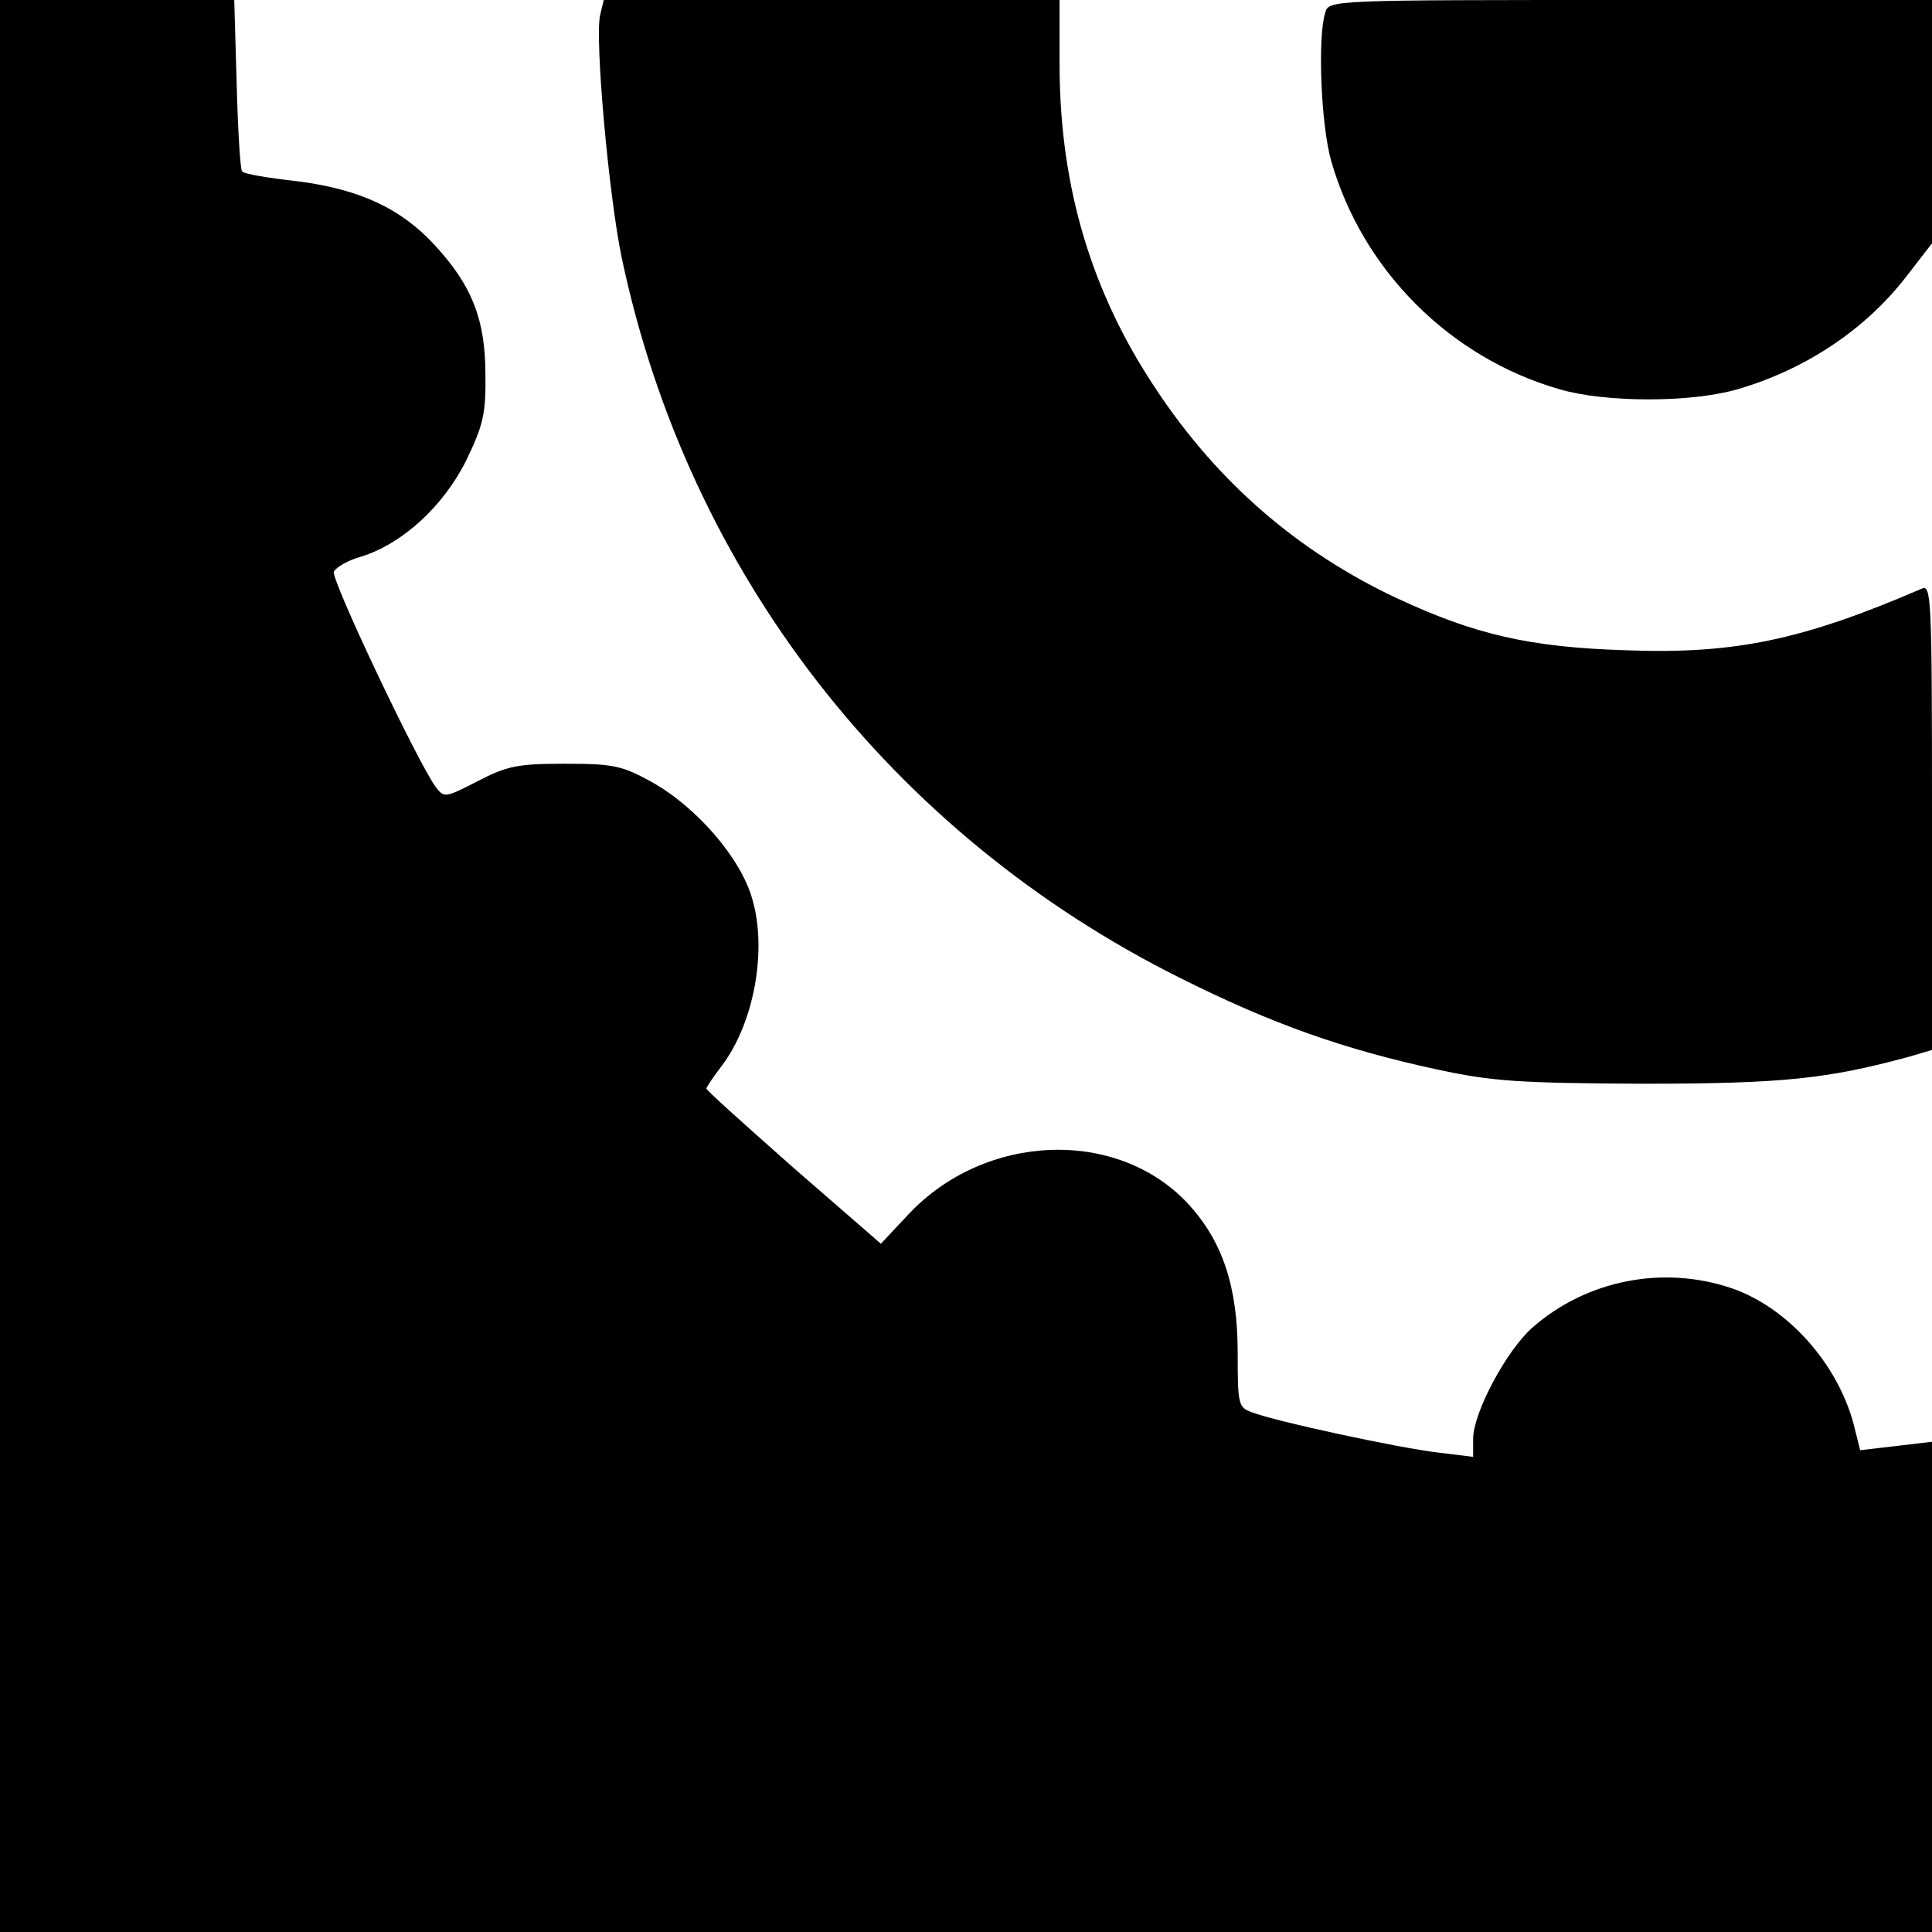 <?xml version="1.0" standalone="no"?>
<!DOCTYPE svg PUBLIC "-//W3C//DTD SVG 20010904//EN"
 "http://www.w3.org/TR/2001/REC-SVG-20010904/DTD/svg10.dtd">
<svg version="1.0" xmlns="http://www.w3.org/2000/svg"
 width="320pt" height="320pt" viewBox="0 0 320 320"
 preserveAspectRatio="xMidYMid meet">
<g transform="translate(0,320) scale(0.1,-0.1)"
fill="#000000" stroke="none">
<path d="M0 1600 l0 -1600 1600 0 1600 0 0 406 0 406 -59 -7 -60 -7 -11 44
c-27 100 -109 192 -201 224 -114 39 -241 14 -331 -65 -43 -38 -98 -141 -98
-184 l0 -30 -57 7 c-63 7 -272 52 -310 67 -22 8 -23 13 -23 98 0 110 -25 185
-82 247 -117 126 -336 118 -463 -17 l-46 -49 -145 126 c-79 70 -144 128 -144
131 0 2 11 19 25 37 54 71 76 192 51 277 -19 68 -93 153 -167 194 -49 27 -63
30 -144 30 -79 0 -96 -4 -144 -29 -53 -27 -55 -28 -69 -10 -29 39 -174 344
-169 357 3 7 23 19 45 25 68 21 136 83 174 159 28 58 33 77 32 143 0 90 -22
147 -84 214 -56 61 -125 93 -229 106 -46 5 -87 12 -90 16 -3 3 -7 68 -9 145
l-4 139 -194 0 -194 0 0 -1600z"/>
<path d="M994 3175 c-9 -38 14 -298 36 -403 110 -520 446 -953 925 -1192 152
-76 270 -118 428 -152 89 -19 133 -22 337 -23 233 0 307 8 443 45 l37 11 0
386 c0 363 -1 385 -17 378 -197 -85 -310 -109 -491 -102 -159 5 -249 26 -378
86 -164 77 -297 192 -399 346 -107 160 -159 334 -160 533 l0 112 -377 0 -378
0 -6 -25z"/>
<path d="M2195 3179 c-13 -41 -7 -187 10 -246 52 -181 197 -326 379 -378 76
-22 216 -22 293 0 114 33 214 100 282 189 l41 53 0 201 0 202 -499 0 c-499 0
-500 0 -506 -21z"/>
</g>
</svg>
